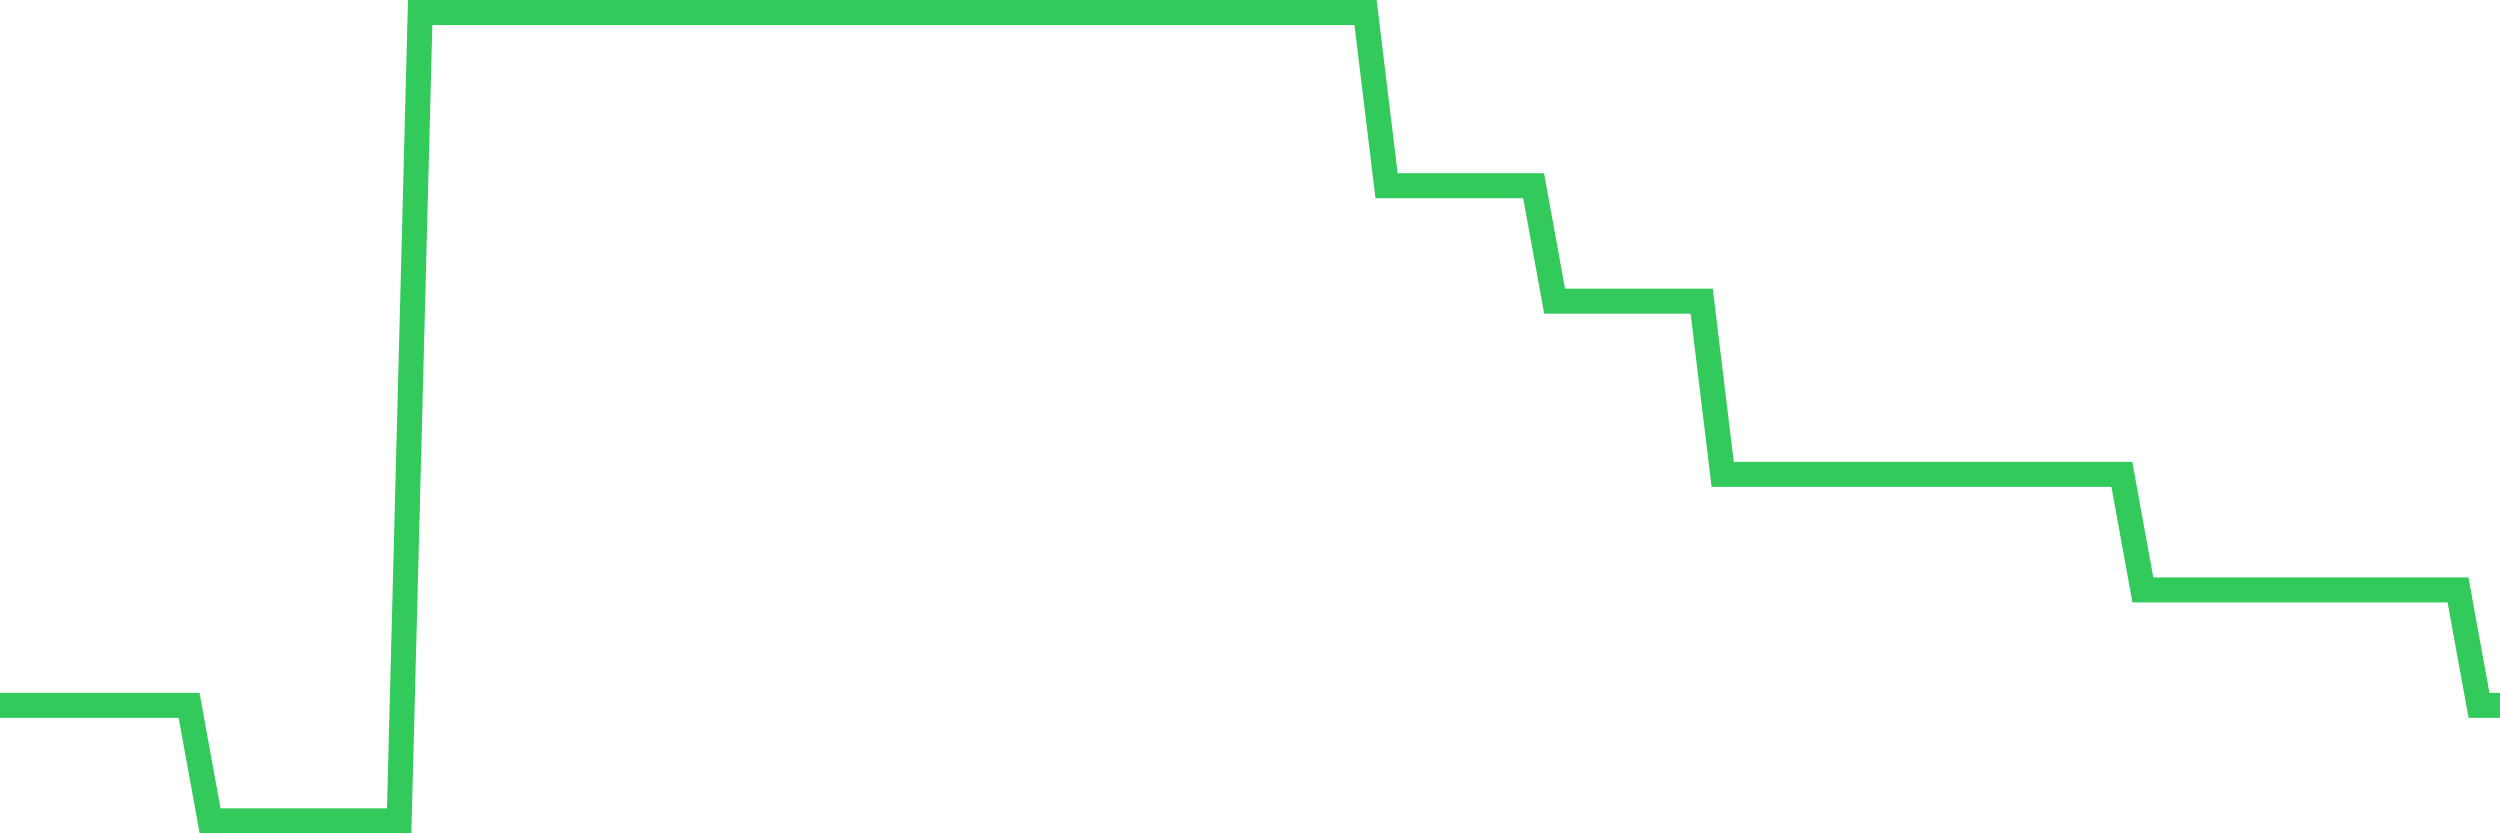 <svg
  xmlns="http://www.w3.org/2000/svg"
  xmlns:xlink="http://www.w3.org/1999/xlink"
  width="120"
  height="40"
  viewBox="0 0 120 40"
  preserveAspectRatio="none"
>
  <polyline
    points="0,33.857 1.008,33.857 2.017,33.857 3.025,33.857 4.034,33.857 5.042,33.857 6.05,33.857 7.059,33.857 8.067,33.857 9.076,33.857 10.084,39.4 11.092,39.4 12.101,39.4 13.109,39.4 14.118,39.4 15.126,39.4 16.134,39.4 17.143,39.4 18.151,39.4 19.16,39.4 20.168,0.6 21.176,0.6 22.185,0.6 23.193,0.6 24.202,0.6 25.21,0.6 26.218,0.6 27.227,0.6 28.235,0.6 29.244,0.6 30.252,0.6 31.261,0.6 32.269,0.6 33.277,0.6 34.286,0.6 35.294,0.6 36.303,0.6 37.311,0.6 38.319,0.6 39.328,0.6 40.336,0.6 41.345,0.6 42.353,0.6 43.361,0.6 44.37,0.6 45.378,0.6 46.387,0.6 47.395,0.6 48.403,0.6 49.412,0.6 50.42,0.6 51.429,0.6 52.437,0.6 53.445,0.6 54.454,0.6 55.462,0.6 56.471,0.6 57.479,0.6 58.487,0.6 59.496,0.6 60.504,0.6 61.513,0.6 62.521,0.6 63.529,0.6 64.538,0.6 65.546,0.6 66.555,8.914 67.563,8.914 68.571,8.914 69.58,8.914 70.588,8.914 71.597,8.914 72.605,8.914 73.613,8.914 74.622,14.457 75.63,14.457 76.639,14.457 77.647,14.457 78.655,14.457 79.664,14.457 80.672,14.457 81.681,14.457 82.689,22.771 83.697,22.771 84.706,22.771 85.714,22.771 86.723,22.771 87.731,22.771 88.739,22.771 89.748,22.771 90.756,22.771 91.765,22.771 92.773,22.771 93.782,22.771 94.79,22.771 95.798,22.771 96.807,22.771 97.815,22.771 98.824,22.771 99.832,22.771 100.84,22.771 101.849,22.771 102.857,28.314 103.866,28.314 104.874,28.314 105.882,28.314 106.891,28.314 107.899,28.314 108.908,28.314 109.916,28.314 110.924,28.314 111.933,28.314 112.941,28.314 113.95,28.314 114.958,28.314 115.966,28.314 116.975,28.314 117.983,28.314 118.992,33.857 120,33.857"
    fill="none"
    stroke="#32ca5b"
    stroke-width="1.2"
  >
  </polyline>
</svg>